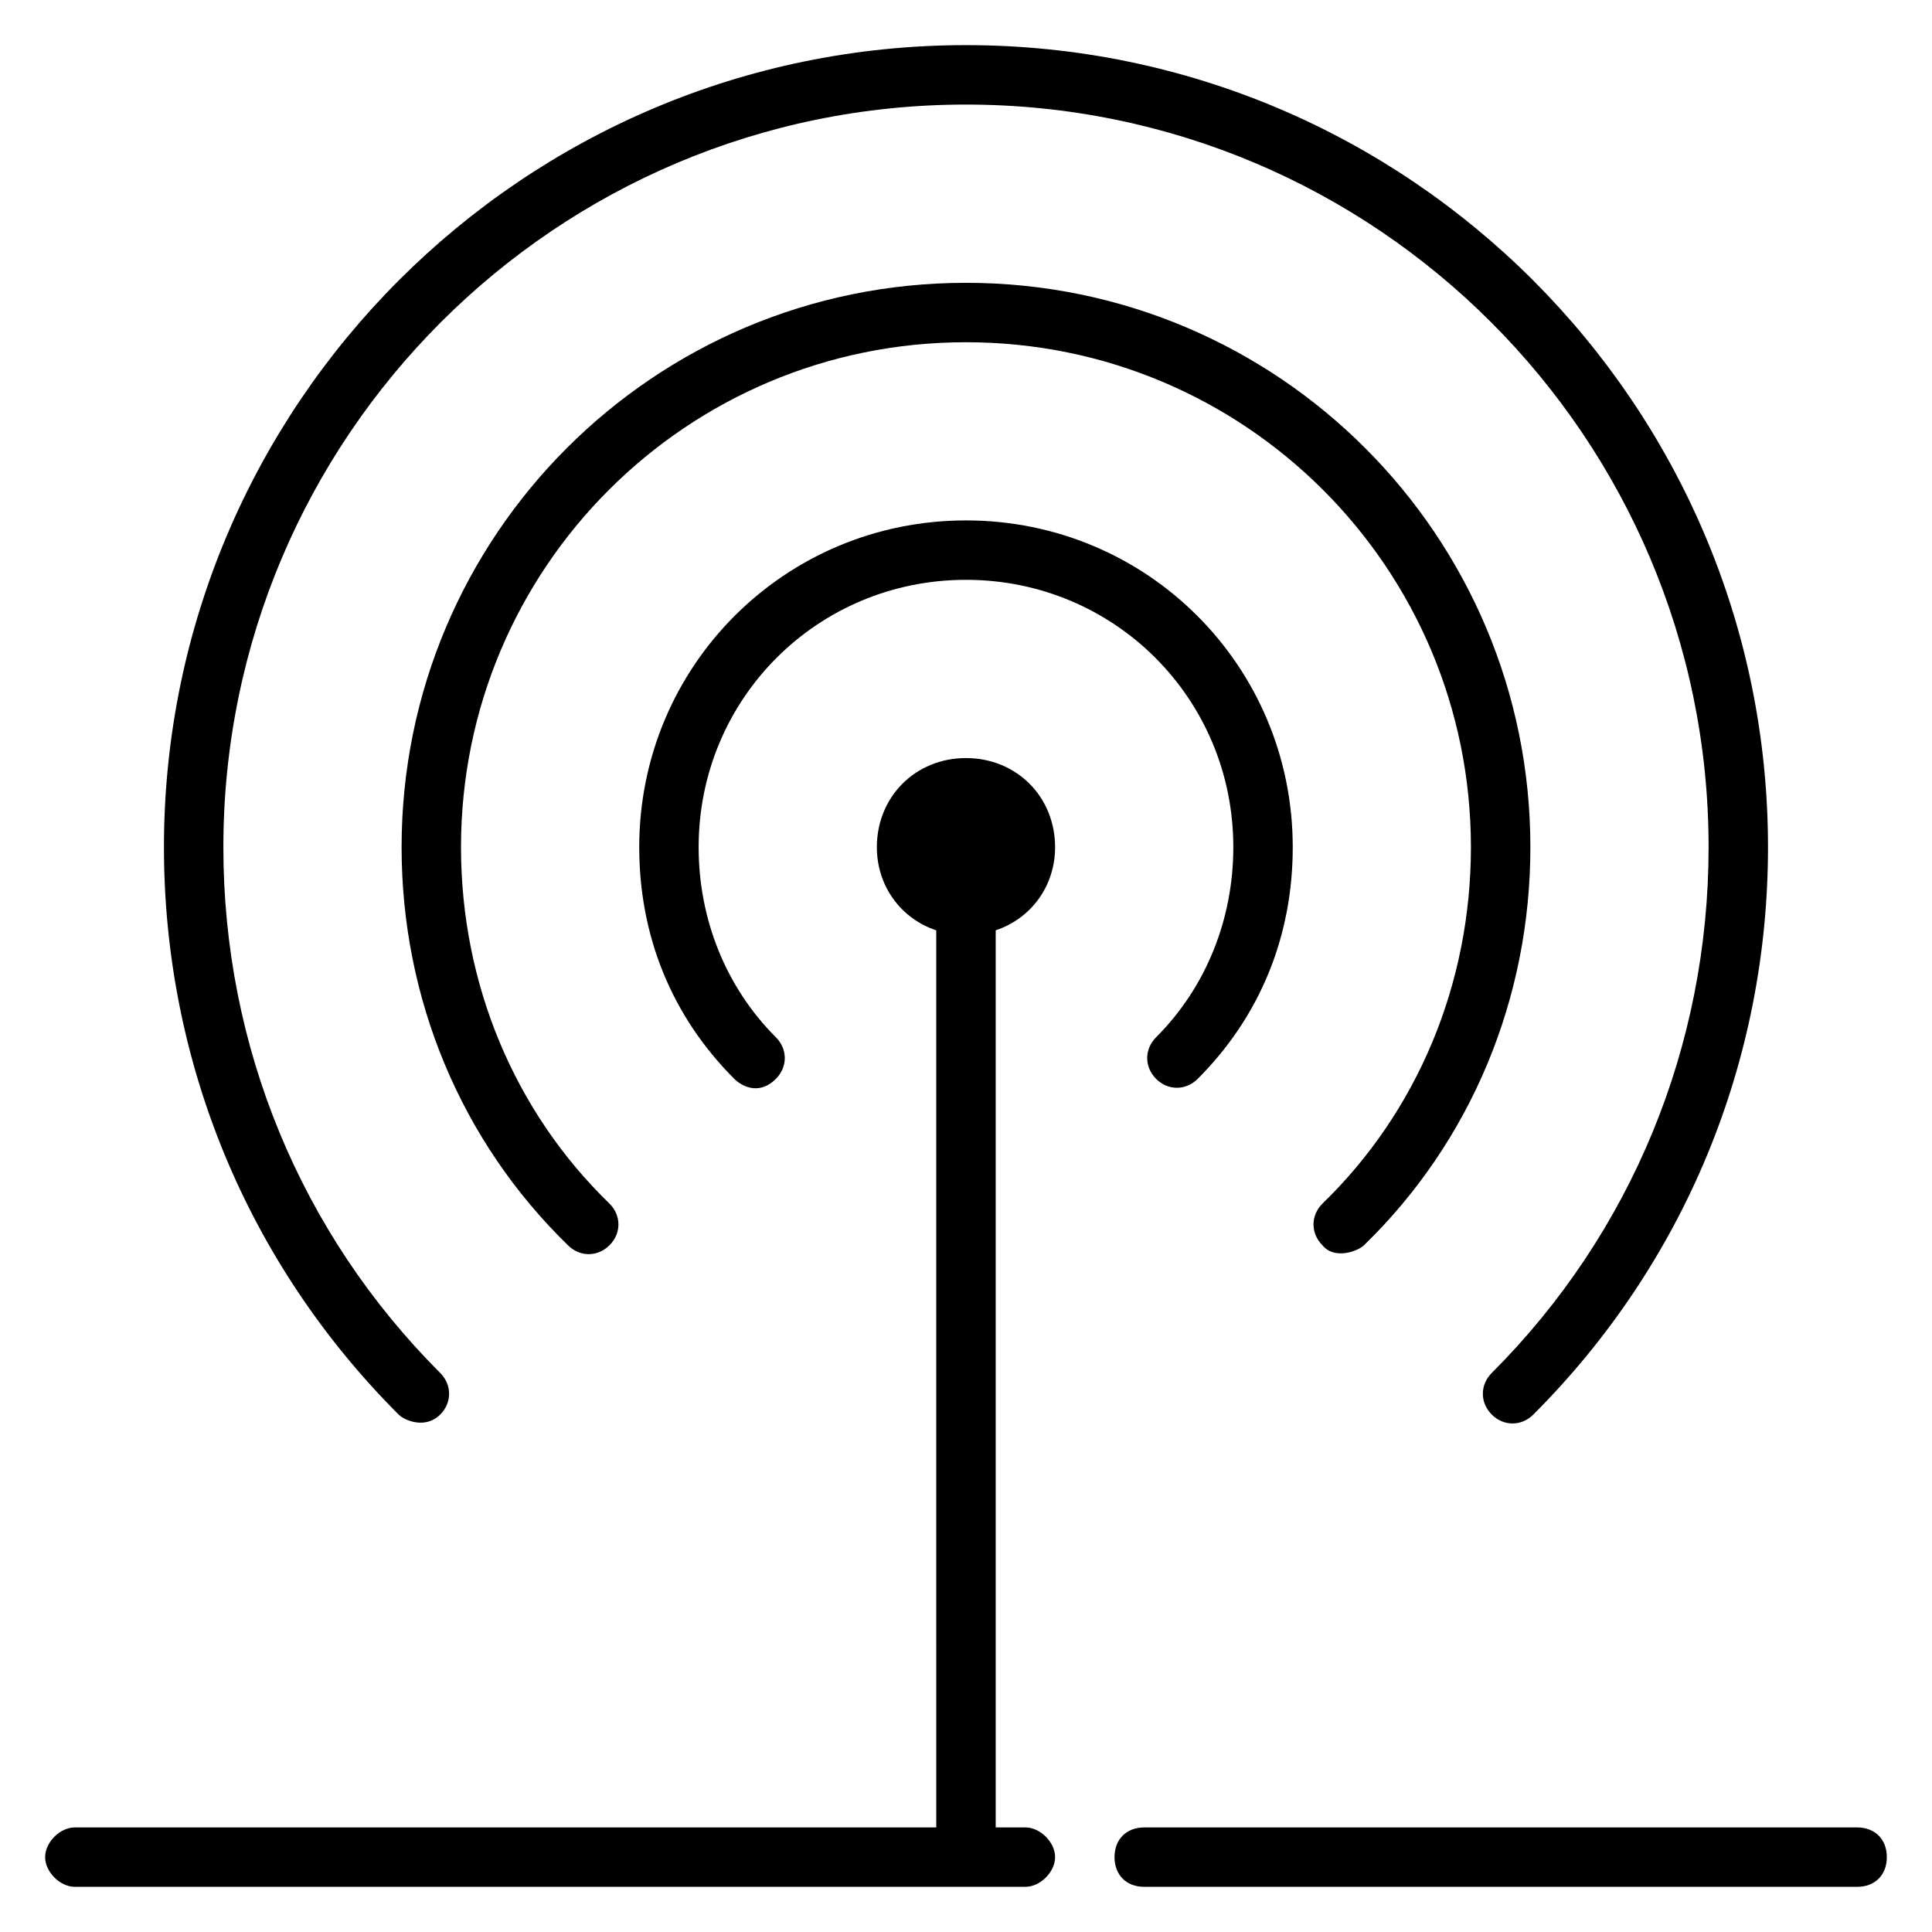 <?xml version="1.0" encoding="UTF-8"?>
<!-- Uploaded to: ICON Repo, www.svgrepo.com, Generator: ICON Repo Mixer Tools -->
<svg fill="#000000" width="800px" height="800px" version="1.1" viewBox="144 144 512 512" xmlns="http://www.w3.org/2000/svg">
 <g>
  <path d="m400 360.64c4.723 0 7.871 3.148 7.871 7.871 0 4.723-3.148 7.871-7.871 7.871s-7.871-3.148-7.871-7.871c-0.004-4.719 3.144-7.871 7.871-7.871z"/>
  <path d="m260.66 518.87c3.148-3.148 3.148-7.871 0-11.02-37-37-57.465-86.594-57.465-139.34 0-108.64 88.164-196.8 196.8-196.8 108.63 0 196.8 88.168 196.8 196.8 0 52.742-20.469 102.34-57.465 139.34-3.148 3.148-3.148 7.871 0 11.02 3.148 3.148 7.871 3.148 11.02 0 40.145-40.148 62.188-93.68 62.188-150.36 0-117.29-95.25-212.55-212.54-212.55s-212.55 95.254-212.55 212.55c0 56.68 22.043 110.21 62.188 150.36 1.578 1.574 7.086 3.934 11.023 0z"/>
  <path d="m450.38 429.91c3.148 3.148 7.871 3.148 11.02 0 16.531-16.531 25.191-37.789 25.191-61.402 0-48.02-38.574-86.594-86.594-86.594-48.02 0-86.594 38.574-86.594 86.594 0 23.617 8.66 44.871 25.191 61.402 1.574 1.574 6.297 4.723 11.02 0 3.148-3.148 3.148-7.871 0-11.02-13.383-13.383-20.469-31.488-20.469-50.383 0-39.359 31.488-70.848 70.848-70.848 39.359 0 70.848 31.488 70.848 70.848 0 18.895-7.086 37-20.469 50.383-3.141 3.144-3.141 7.867 0.008 11.02z"/>
  <path d="m423.61 368.51c0-13.383-10.234-23.617-23.617-23.617-13.383 0-23.617 10.234-23.617 23.617 0 10.234 6.297 18.895 15.742 22.043l0.004 237.73h-228.29c-3.938 0-7.871 3.938-7.871 7.871 0 3.938 3.938 7.871 7.871 7.871h251.91c3.938 0 7.871-3.938 7.871-7.871 0-3.938-3.938-7.871-7.871-7.871h-7.871v-237.74c9.445-3.148 15.742-11.809 15.742-22.039z"/>
  <path d="m494.46 474c3.148 3.938 9.445 1.574 11.02 0 28.344-27.551 44.086-65.34 44.086-105.48 0-82.656-66.914-149.57-149.57-149.57s-149.57 66.914-149.57 149.57c0 40.148 15.742 77.934 44.082 105.48 3.148 3.148 7.871 3.148 11.02 0 3.148-3.148 3.148-7.871 0-11.02-25.191-24.402-39.359-58.254-39.359-94.465 0-73.996 59.828-133.82 133.82-133.82 73.996 0 133.82 59.828 133.82 133.82 0 36.211-14.168 70.062-39.359 94.465-3.144 3.148-3.144 7.871 0.004 11.02z"/>
  <path d="m636.16 628.29h-188.93c-4.723 0-7.871 3.148-7.871 7.871s3.148 7.871 7.871 7.871h188.93c4.723 0 7.871-3.148 7.871-7.871s-3.148-7.871-7.871-7.871z"/>
 </g>
</svg>